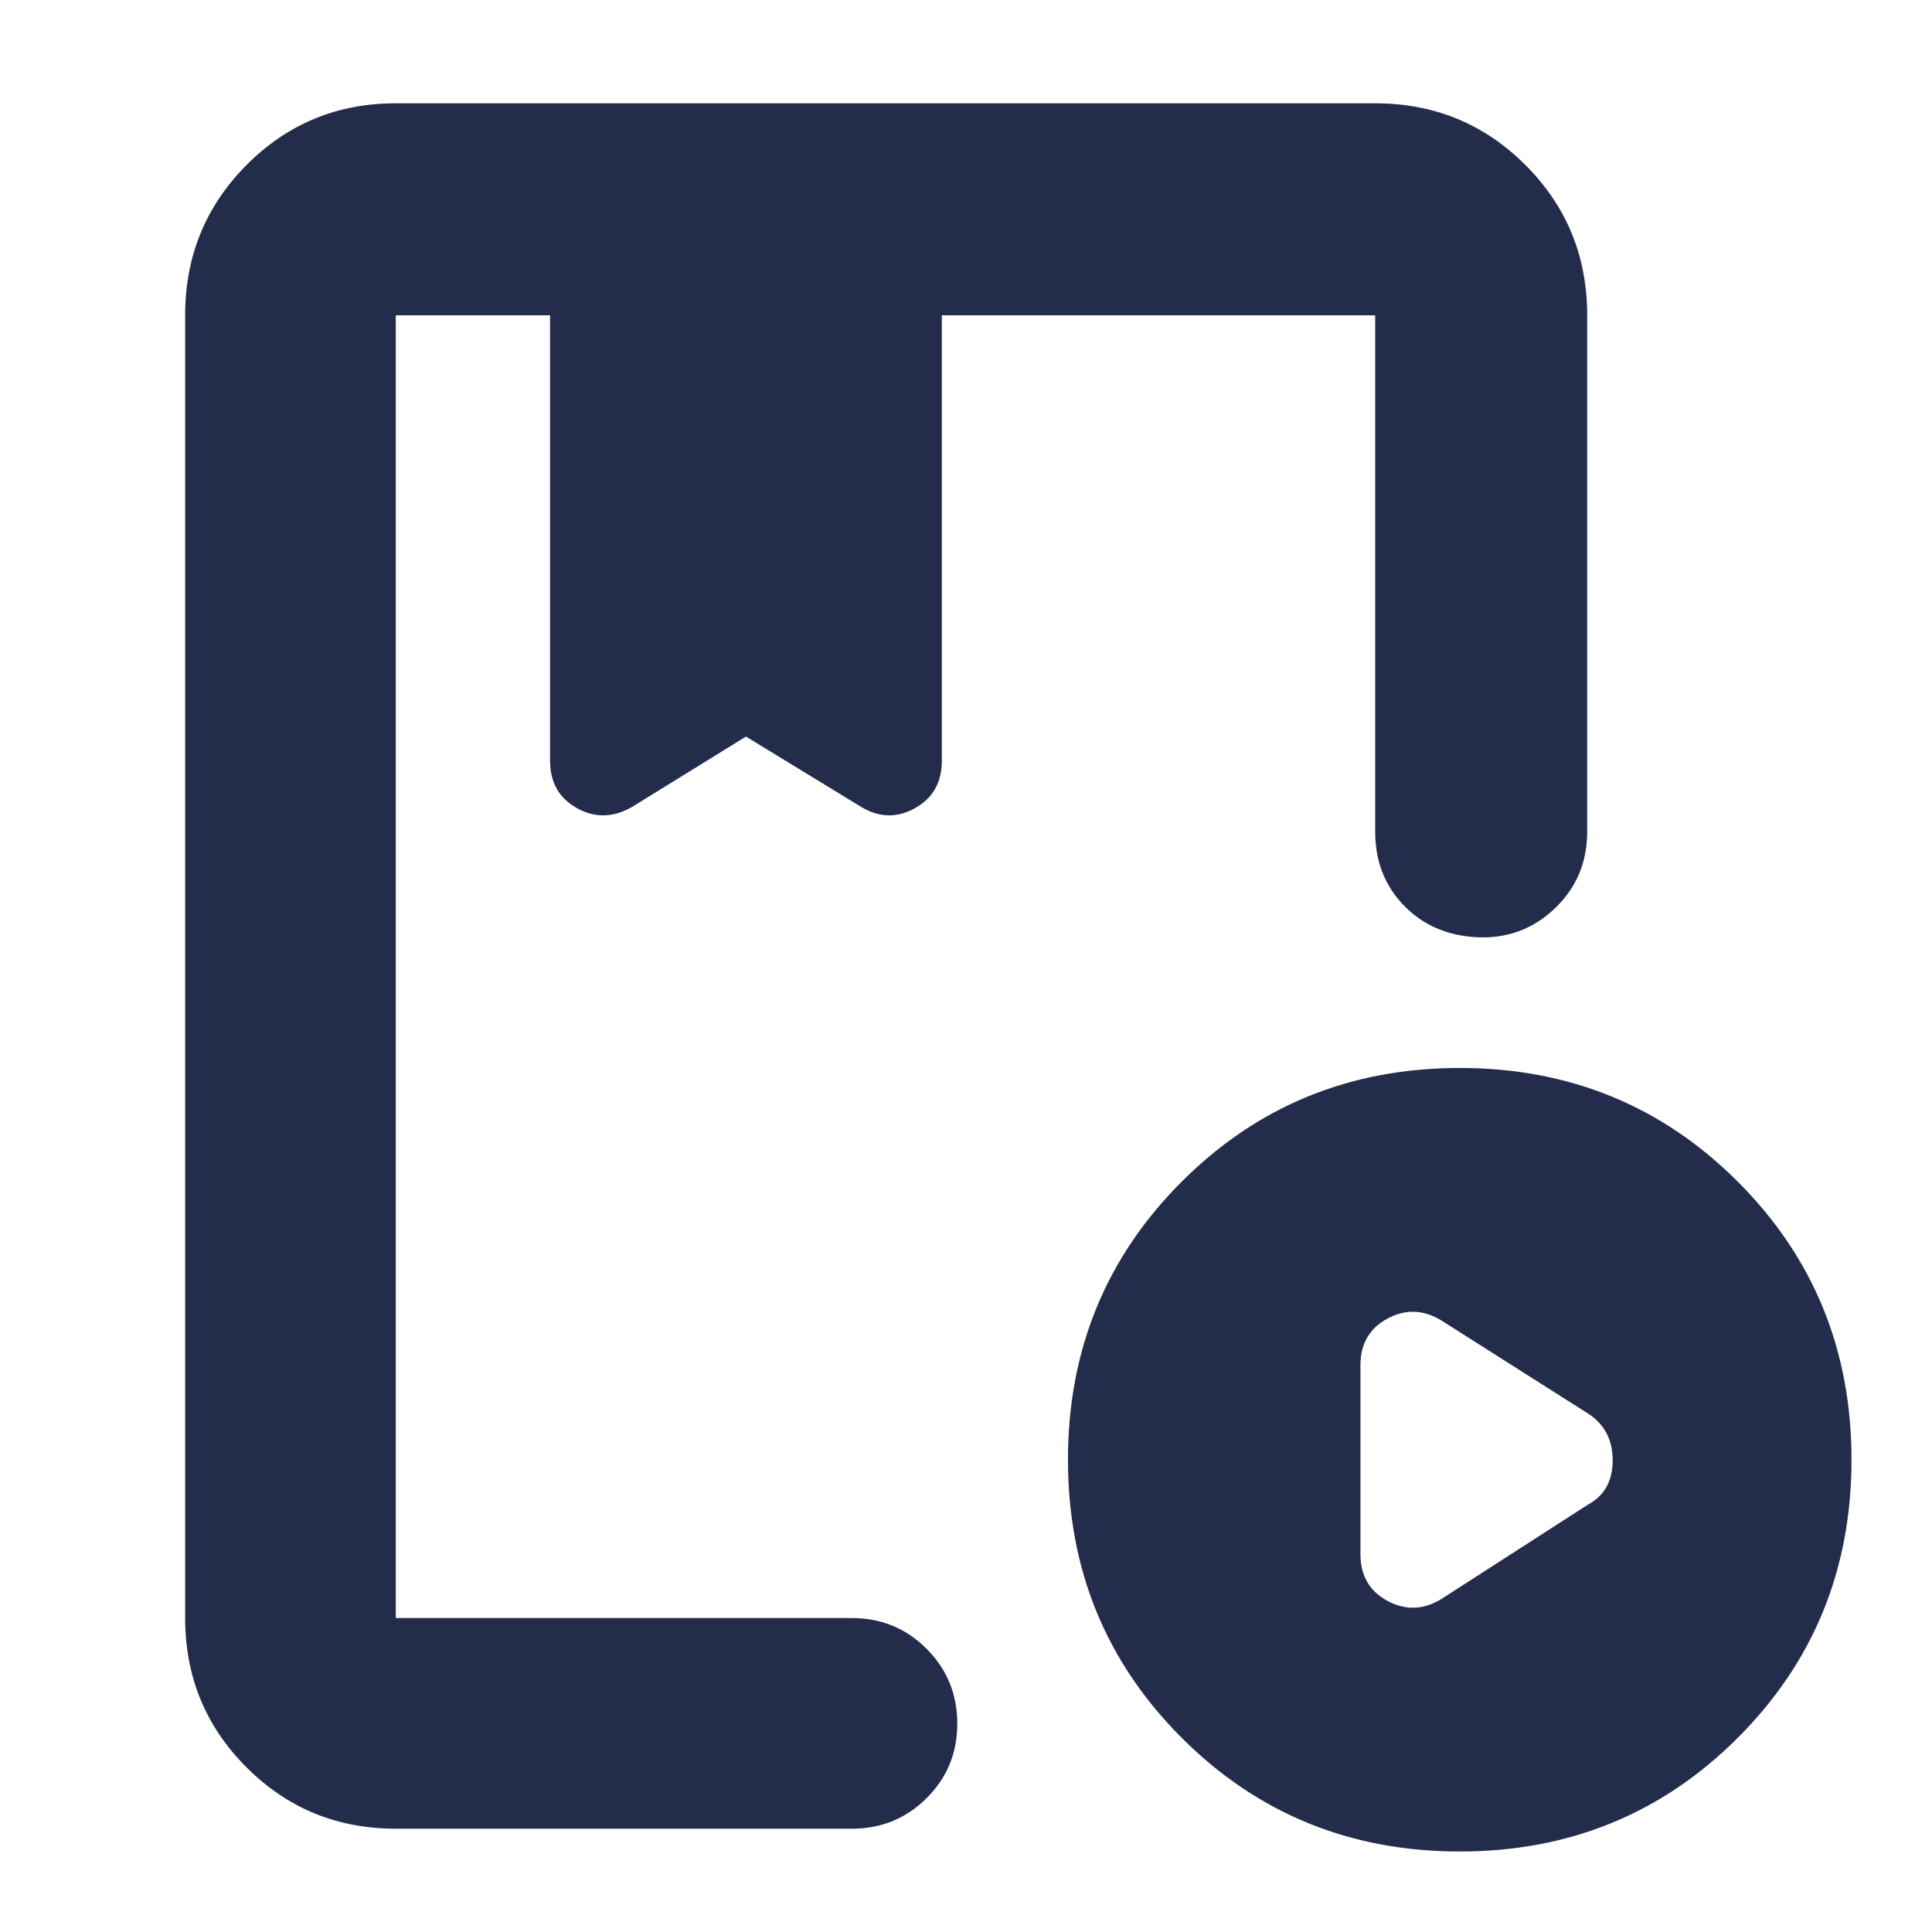 <svg xmlns="http://www.w3.org/2000/svg" height="40px" viewBox="0 -960 960 960" width="40px" fill="#232d4b"><path d="M196.67-51.33q-43.7 0-74.19-30.49Q92-112.3 92-156v-647.33q0-43.98 30.48-74.66 30.49-30.68 74.19-30.68h486.66q43.98 0 74.66 30.68t30.68 74.66v256.66q0 22.84-16.29 38.25-16.28 15.42-39.16 14.09-21.89-1.34-35.89-16t-14-36.34v-256.66H468V-582q0 16.13-13.33 23.56Q441.33-551 428-559l-57.33-35L314-559q-14 8-27.33.56-13.34-7.43-13.34-23.56v-221.33h-76.66V-156h226.66q21.84 0 37.09 15.28 15.25 15.29 15.25 37.17 0 21.88-15.25 37.05-15.25 15.17-37.09 15.17H196.67ZM725.33-40q-81.66 0-138.16-56.5t-56.5-138.17q0-81.66 56.5-138.16t138.16-56.5q81.67 0 138.17 56.5 56.5 56.5 56.5 138.16Q920-153 863.5-96.5 807-40 725.33-40ZM716-165.33l73-47q12.33-6.67 12.33-22.05T789-257.67L716-304q-13.33-8-26.67-.75Q676-297.49 676-281.67v94q0 15.83 13.33 23.08 13.34 7.26 26.67-.74Zm-447.33-638h194.66H268.67Zm-72 647.33v-647.33V-558.7-594v35.3V-803.33-156Z"/></svg>